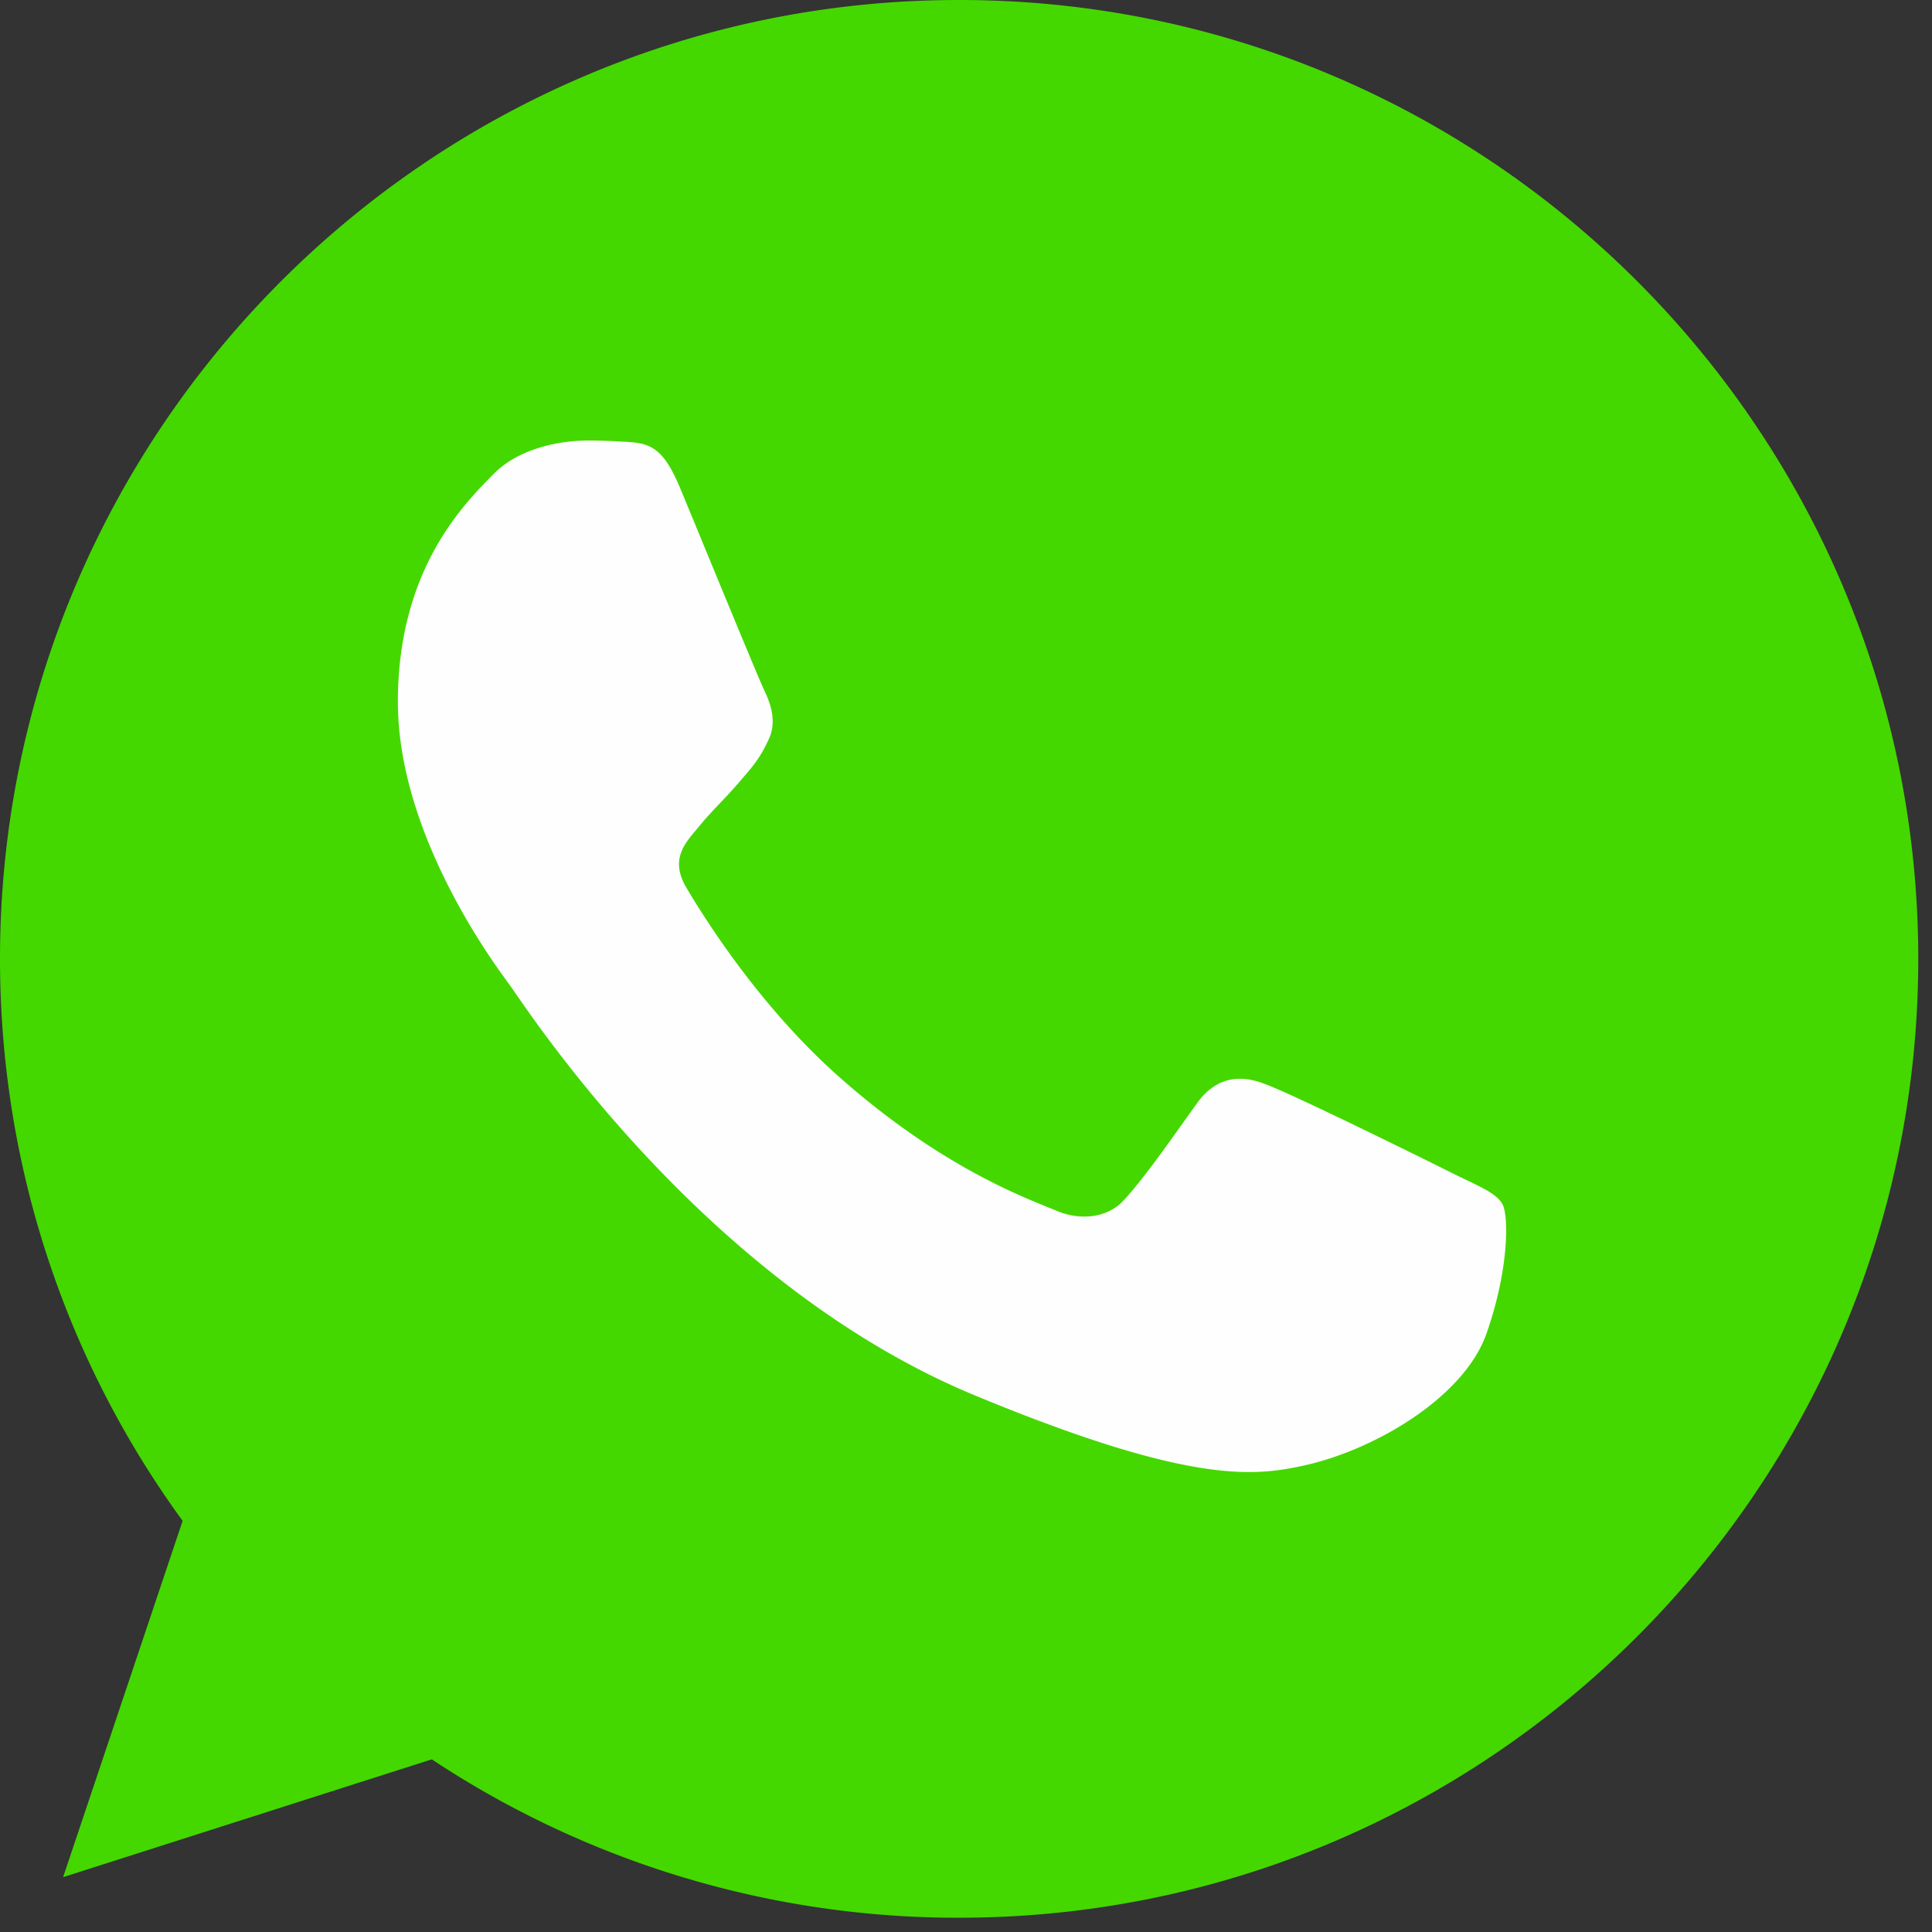 <svg width="36" height="36" fill="none" xmlns="http://www.w3.org/2000/svg"><rect width="100%" height="100%" fill="#333333" stroke="none"/><path d="M17.867 0C8.014 0 0 8.014 0 17.867c0 3.907 1.26 7.531 3.403 10.472l-2.227 6.639 6.87-2.195a17.733 17.733 0 0 0 9.831 2.951c9.853 0 17.867-8.015 17.867-17.867S27.73 0 17.877 0h-.01z" fill="#44D800"/><path d="M12.671 9.09c-.338-.81-.594-.84-1.106-.862a9.844 9.844 0 0 0-.585-.02c-.666 0-1.363.195-1.783.625-.512.523-1.783 1.742-1.783 4.243 0 2.501 1.824 4.92 2.07 5.259.256.337 3.557 5.544 8.681 7.666 4.008 1.66 5.197 1.507 6.109 1.312 1.332-.287 3.003-1.271 3.423-2.46.42-1.19.42-2.204.297-2.419-.122-.215-.461-.338-.973-.594-.512-.257-3.003-1.487-3.475-1.65-.461-.175-.902-.113-1.25.379-.492.687-.974 1.384-1.363 1.804-.308.328-.81.369-1.23.194-.564-.235-2.142-.79-4.09-2.521-1.507-1.343-2.532-3.013-2.829-3.515-.297-.513-.03-.81.205-1.087.256-.318.502-.543.759-.84.256-.297.4-.451.563-.8.175-.338.052-.687-.071-.943-.123-.256-1.148-2.757-1.569-3.772z" fill="#FEFEFE"/></svg>